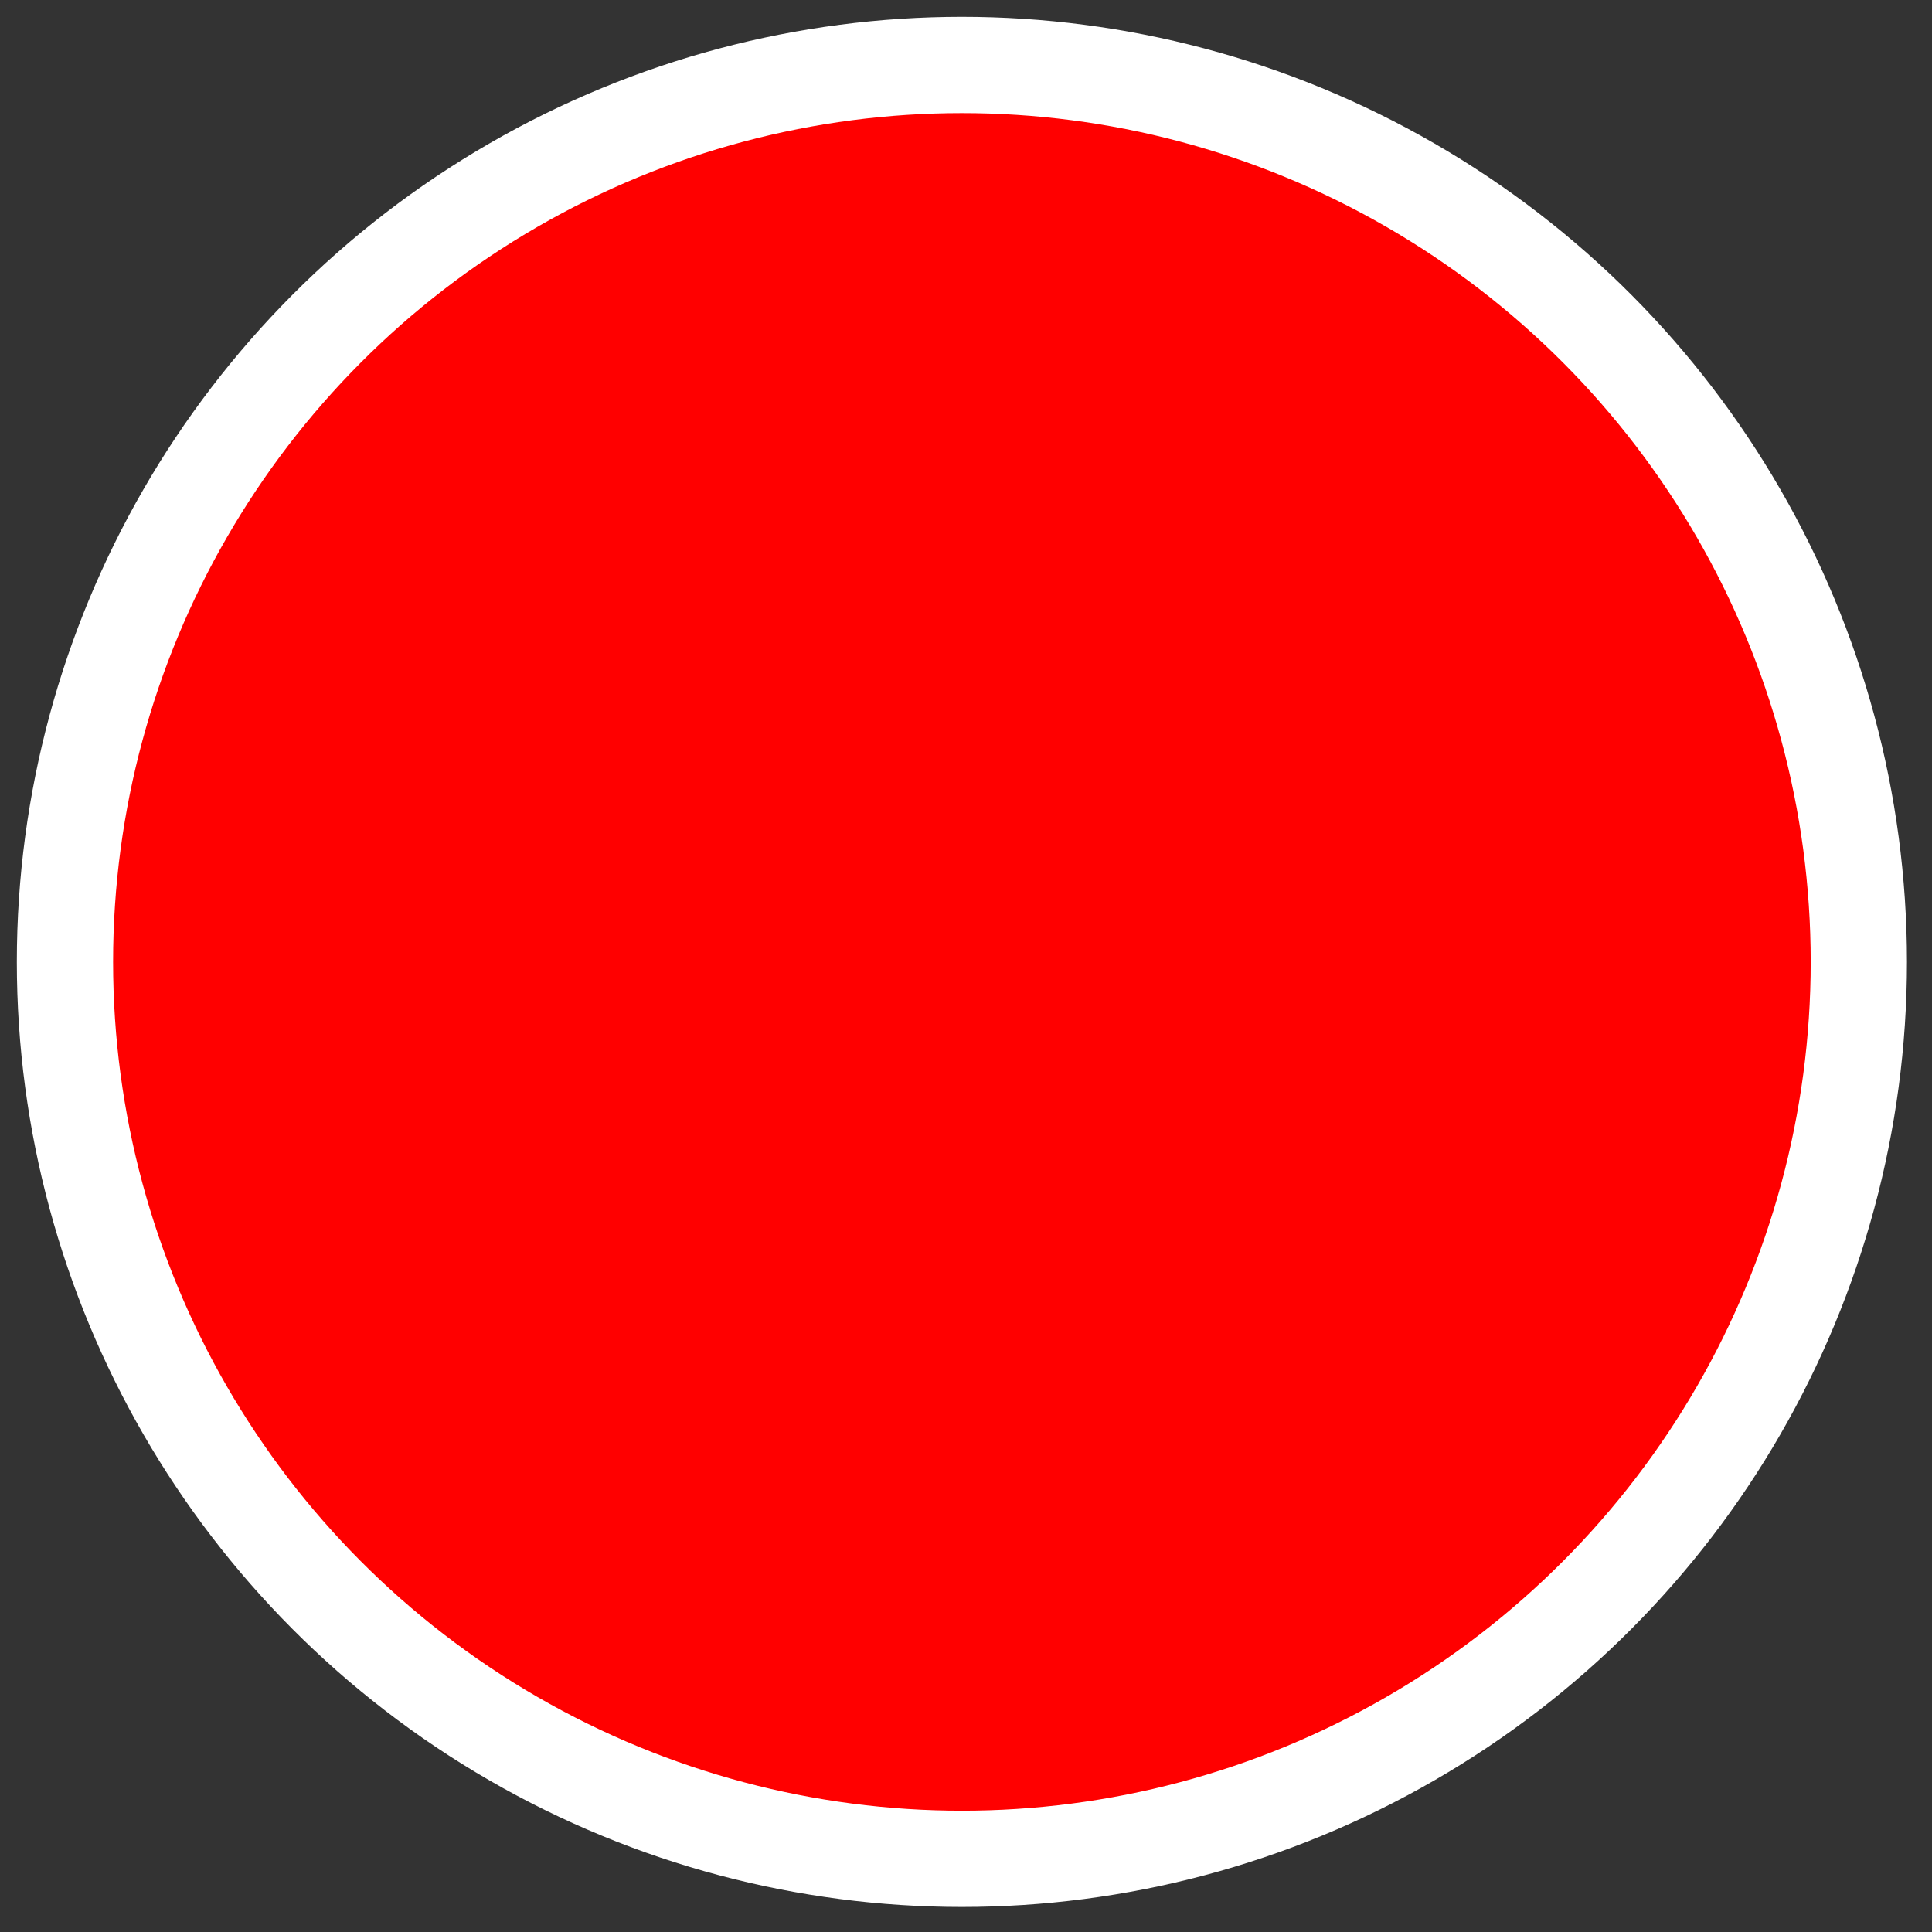 <?xml version="1.0" encoding="UTF-8" standalone="no"?>
<!-- Created with Inkscape (http://www.inkscape.org/) -->

<svg
   xmlns:dc="http://purl.org/dc/elements/1.1/"
   xmlns:cc="http://creativecommons.org/ns#"
   xmlns:rdf="http://www.w3.org/1999/02/22-rdf-syntax-ns#"
   xmlns:svg="http://www.w3.org/2000/svg"
   xmlns="http://www.w3.org/2000/svg"
   xmlns:sodipodi="http://sodipodi.sourceforge.net/DTD/sodipodi-0.dtd"
   xmlns:inkscape="http://www.inkscape.org/namespaces/inkscape"
   id="svg2"
   version="1.1"
   inkscape:version="0.91 r13725"
   width="51.625"
   height="51.625"
   viewBox="0 0 51.625 51.625"
   sodipodi:docname="ergonomy_notification.svg">
  <rect x="0" y="0" width="51.625" height="51.625" fill="#333333" stroke="none"/>
  <defs
     id="defs6" />
  <sodipodi:namedview
     pagecolor="#ffffff"
     bordercolor="#666666"
     borderopacity="1"
     objecttolerance="10"
     gridtolerance="10"
     guidetolerance="10"
     inkscape:pageopacity="0"
     inkscape:pageshadow="2"
     inkscape:window-width="758"
     inkscape:window-height="480"
     id="namedview4"
     showgrid="false"
     inkscape:zoom="4.5714073"
     inkscape:cx="25.81262"
     inkscape:cy="25.81262"
     inkscape:window-x="1012"
     inkscape:window-y="249"
     inkscape:window-maximized="0"
     inkscape:current-layer="svg2" />
  <circle
     style="fill:#ff0000;fill-rule:evenodd;stroke:#ffffff;stroke-width:2.572;stroke-linecap:butt;stroke-linejoin:miter;stroke-miterlimit:4;stroke-dasharray:none;stroke-opacity:1"
     id="path3340"
     cx="25.703"
     cy="25.703"
     r="23.967" />
</svg>
